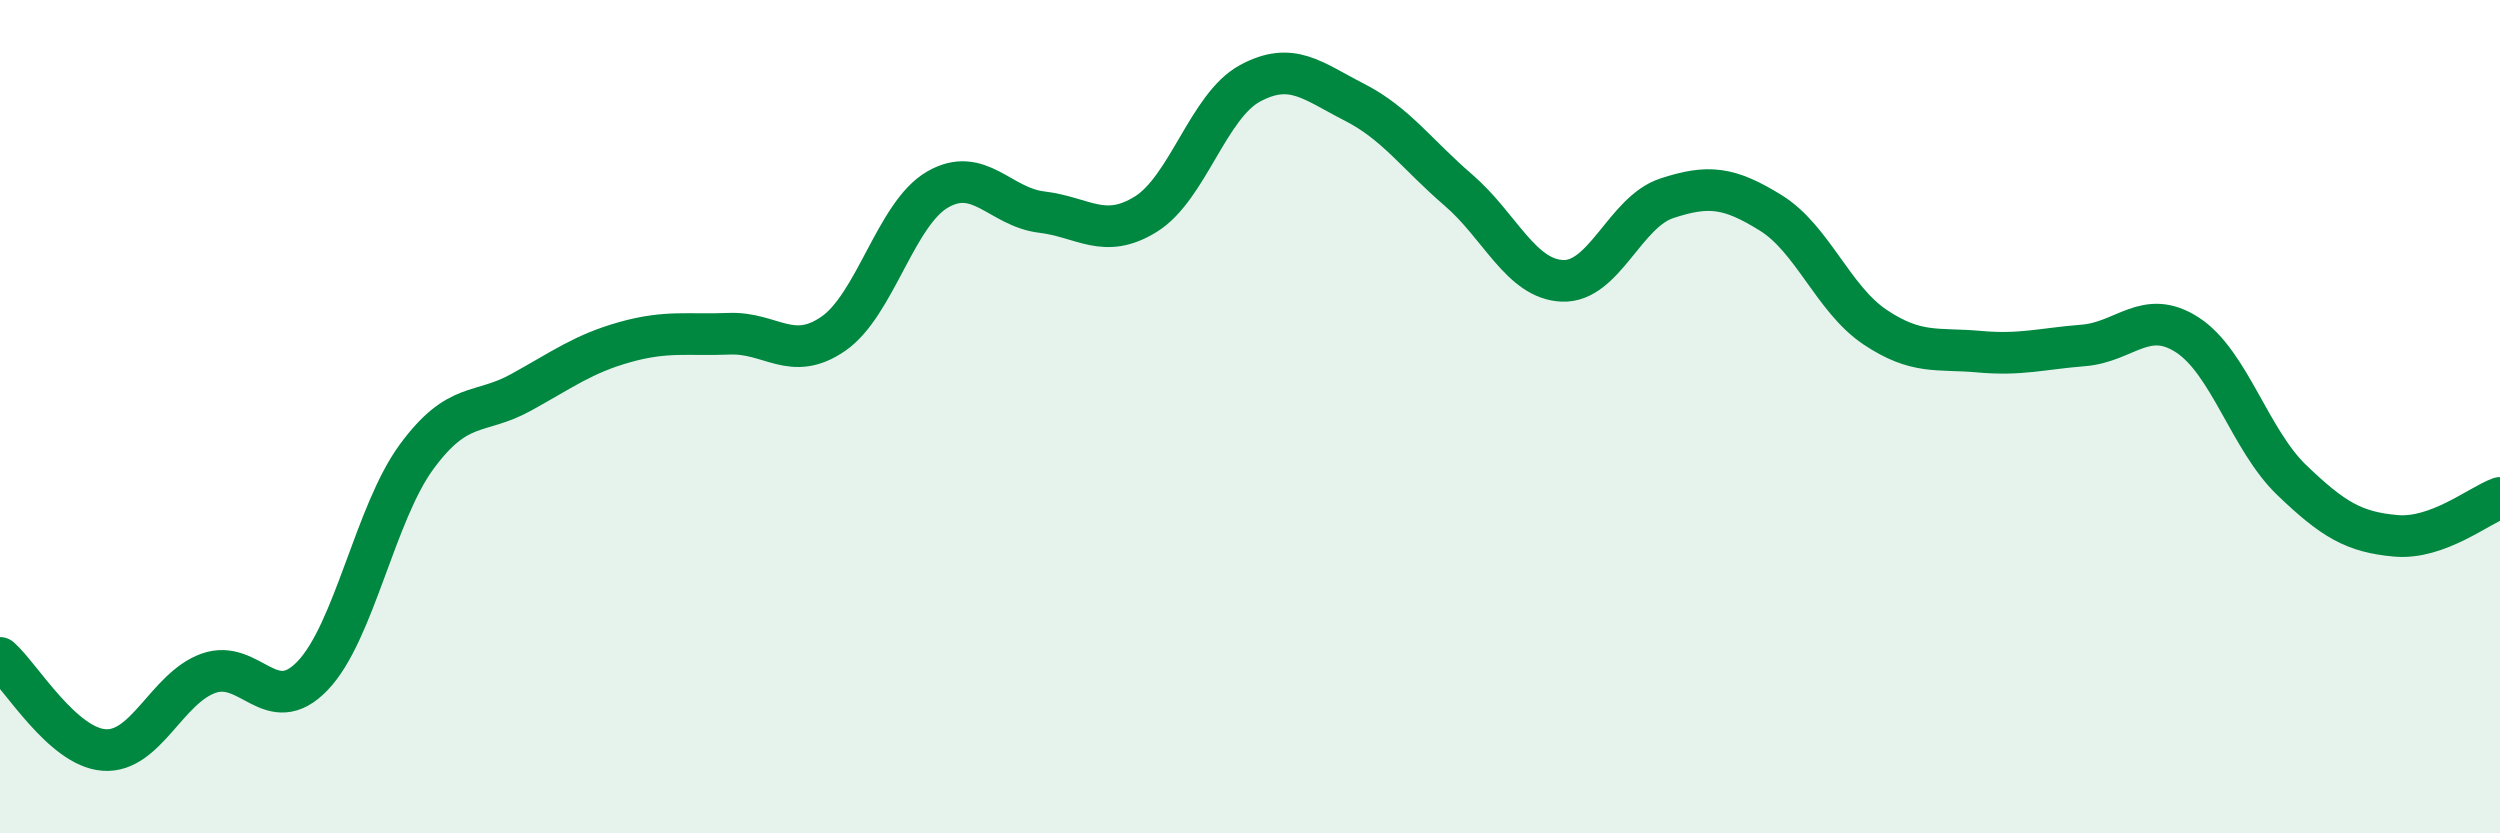 
    <svg width="60" height="20" viewBox="0 0 60 20" xmlns="http://www.w3.org/2000/svg">
      <path
        d="M 0,15.79 C 0.5,16.23 1.5,17.93 2.5,18 C 3.5,18.07 4,16.52 5,16.16 C 6,15.8 6.5,17.26 7.5,16.22 C 8.5,15.18 9,12.32 10,10.96 C 11,9.6 11.5,9.97 12.5,9.42 C 13.5,8.87 14,8.49 15,8.21 C 16,7.93 16.5,8.05 17.5,8.01 C 18.5,7.97 19,8.7 20,8.01 C 21,7.32 21.5,5.13 22.5,4.55 C 23.5,3.97 24,4.97 25,5.09 C 26,5.21 26.5,5.76 27.5,5.14 C 28.5,4.52 29,2.54 30,2 C 31,1.46 31.5,1.94 32.5,2.45 C 33.5,2.96 34,3.7 35,4.56 C 36,5.42 36.5,6.7 37.5,6.74 C 38.5,6.78 39,5.09 40,4.76 C 41,4.43 41.5,4.49 42.5,5.11 C 43.5,5.73 44,7.18 45,7.85 C 46,8.52 46.5,8.35 47.5,8.44 C 48.5,8.53 49,8.37 50,8.29 C 51,8.21 51.5,7.39 52.5,8.04 C 53.5,8.69 54,10.56 55,11.52 C 56,12.48 56.5,12.77 57.5,12.86 C 58.5,12.95 59.5,12.13 60,11.95L60 20L0 20Z"
        fill="#008740"
        opacity="0.1"
        stroke-linecap="round"
        stroke-linejoin="round"
      />
      <path
        d="M 0,15.79 C 0.5,16.23 1.5,17.93 2.5,18 C 3.5,18.07 4,16.52 5,16.16 C 6,15.8 6.5,17.26 7.5,16.22 C 8.5,15.18 9,12.32 10,10.96 C 11,9.6 11.5,9.97 12.5,9.42 C 13.5,8.87 14,8.49 15,8.21 C 16,7.93 16.5,8.05 17.5,8.01 C 18.5,7.97 19,8.7 20,8.01 C 21,7.32 21.5,5.13 22.5,4.55 C 23.5,3.97 24,4.97 25,5.09 C 26,5.21 26.5,5.76 27.5,5.14 C 28.5,4.52 29,2.54 30,2 C 31,1.46 31.5,1.94 32.5,2.45 C 33.5,2.96 34,3.7 35,4.56 C 36,5.42 36.5,6.7 37.5,6.74 C 38.5,6.78 39,5.09 40,4.76 C 41,4.43 41.5,4.49 42.5,5.11 C 43.5,5.73 44,7.18 45,7.85 C 46,8.52 46.5,8.35 47.5,8.44 C 48.5,8.53 49,8.37 50,8.29 C 51,8.21 51.5,7.39 52.5,8.04 C 53.5,8.69 54,10.56 55,11.52 C 56,12.48 56.5,12.77 57.5,12.86 C 58.5,12.95 59.5,12.13 60,11.95"
        stroke="#008740"
        stroke-width="1"
        fill="none"
        stroke-linecap="round"
        stroke-linejoin="round"
      />
    </svg>
  